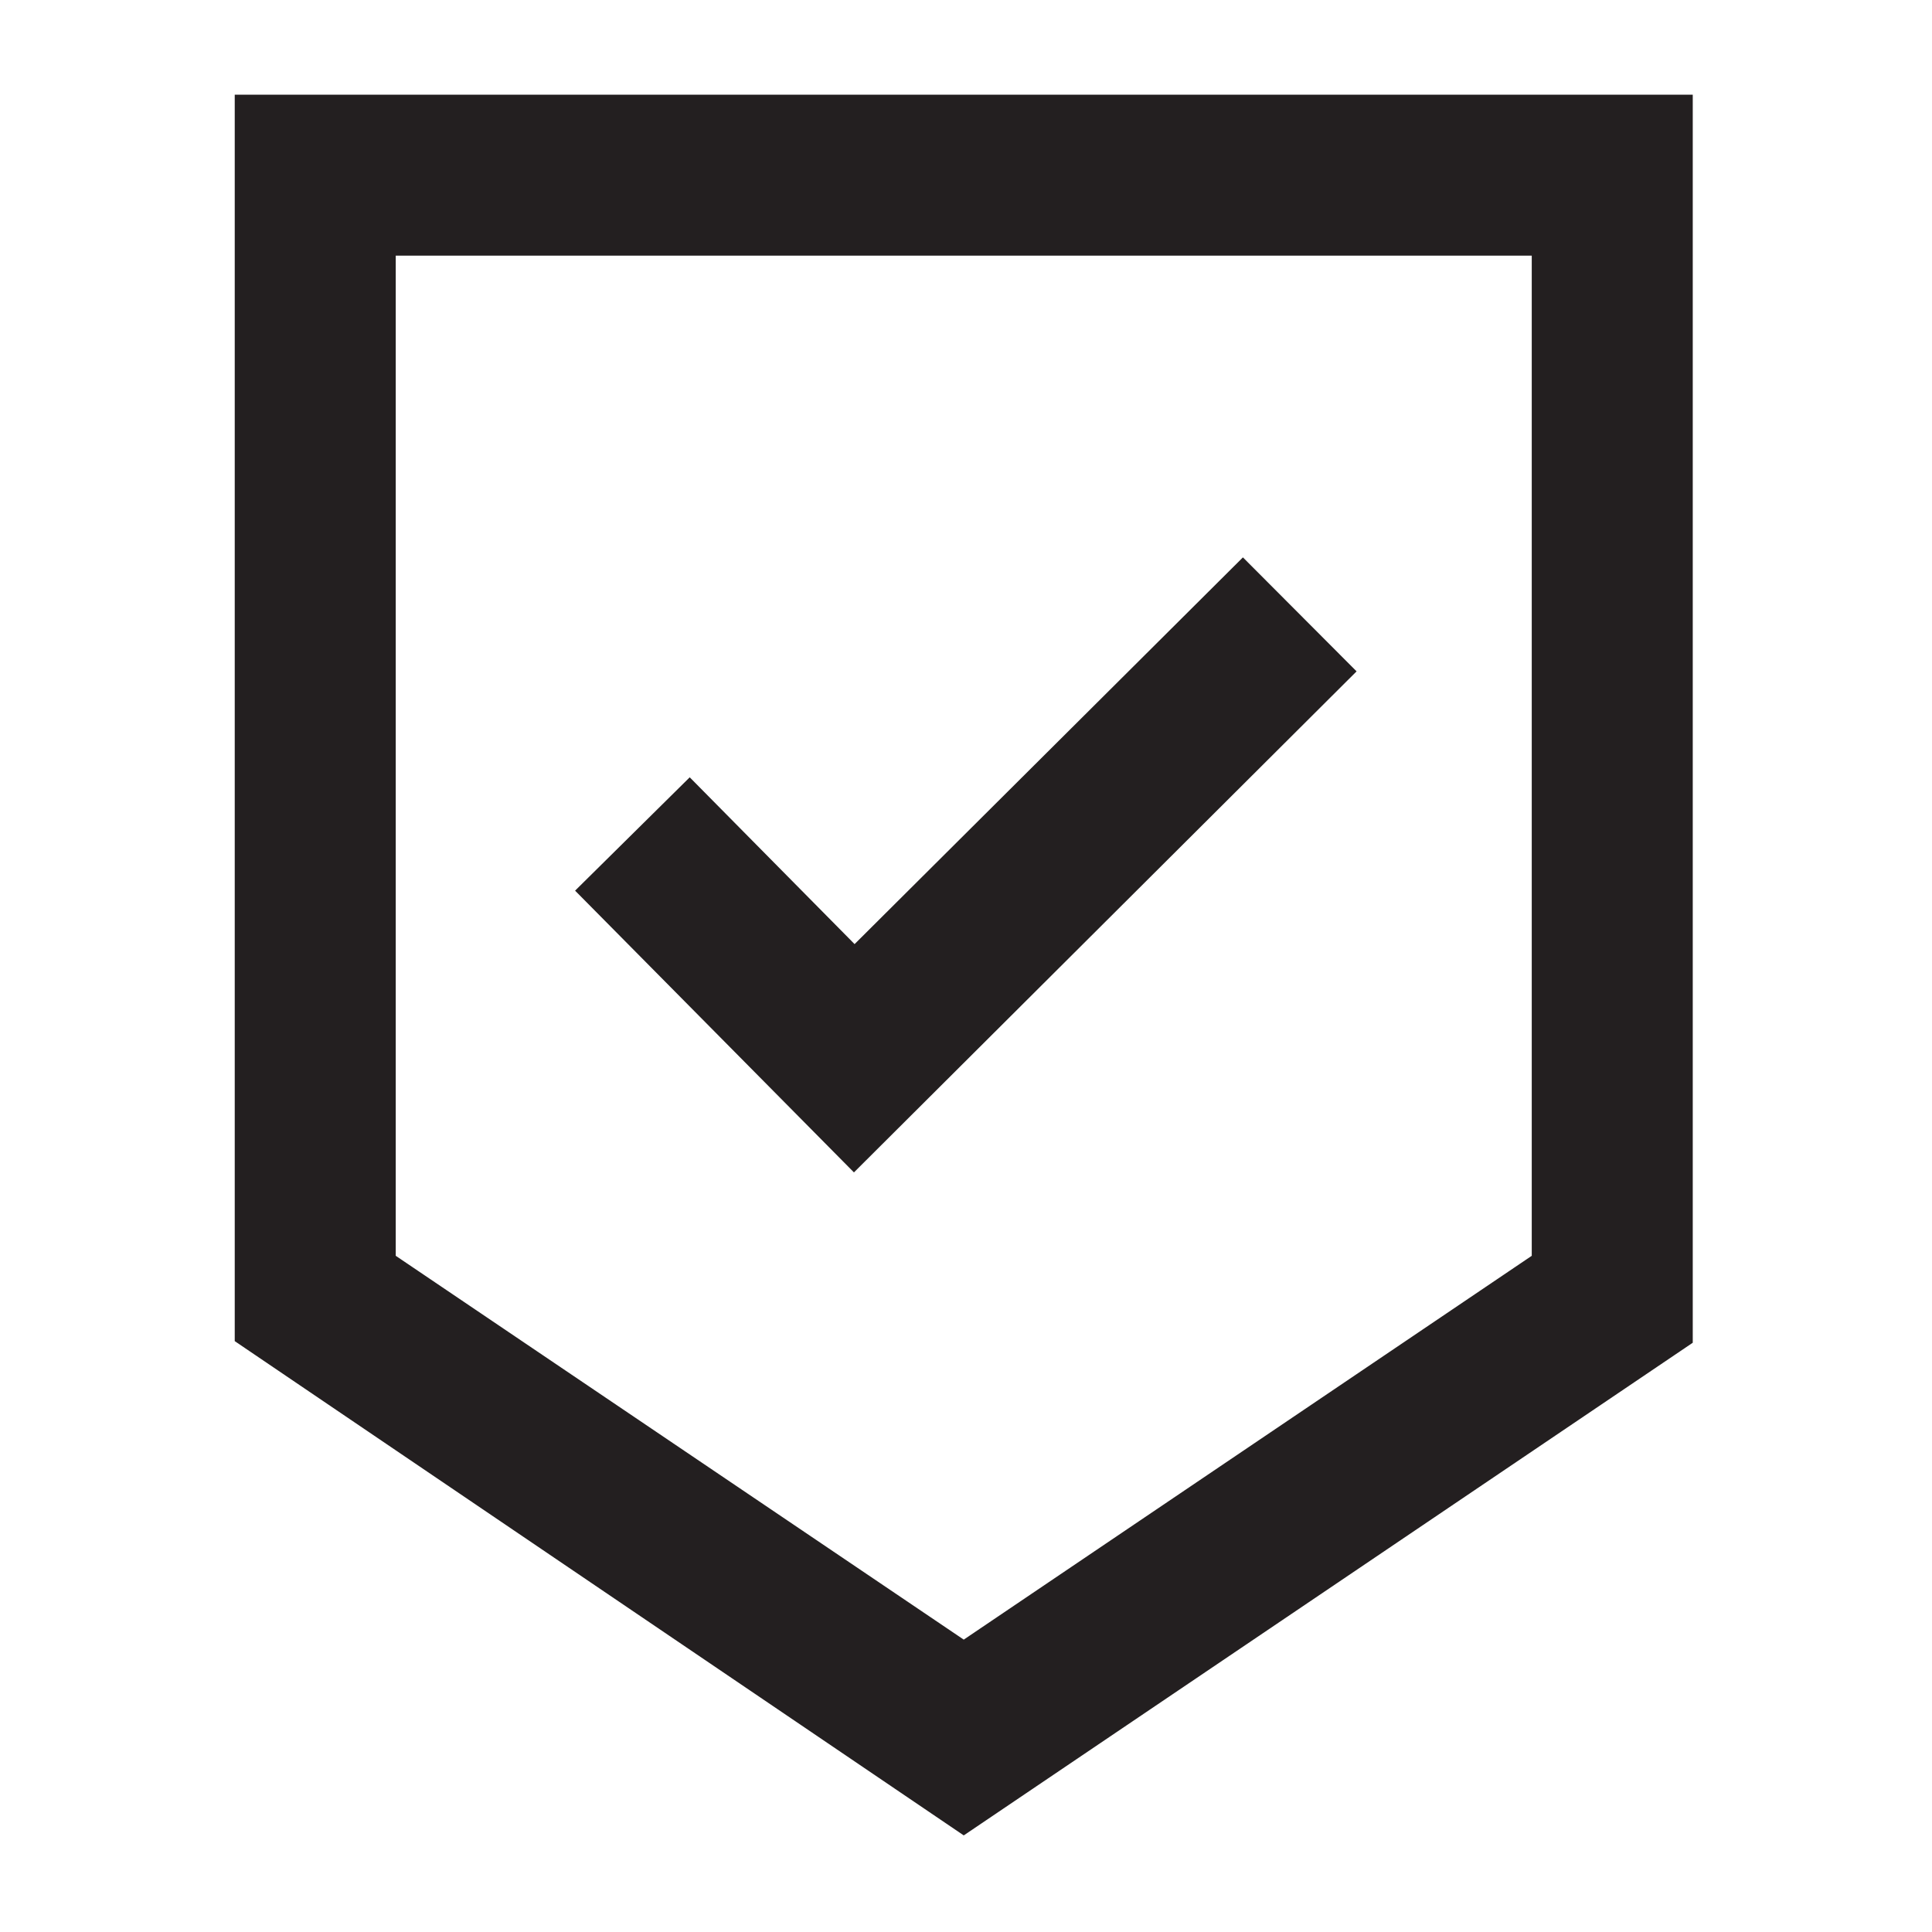 <svg id="Layer_1" data-name="Layer 1" xmlns="http://www.w3.org/2000/svg" viewBox="0 0 60 60"><defs><style>.cls-1{fill:#231f20;}</style></defs><title>6</title><path class="cls-1" d="M7.29,2.94V41.65L29.93,57l22.64-15.3V2.94ZM47.57,39,29.93,50.92,12.29,39V7.94H47.57Z"/><polygon class="cls-1" points="42.13 20.85 38.6 17.31 26.54 29.32 21.42 24.14 17.86 27.66 26.52 36.41 42.13 20.85"/></svg>